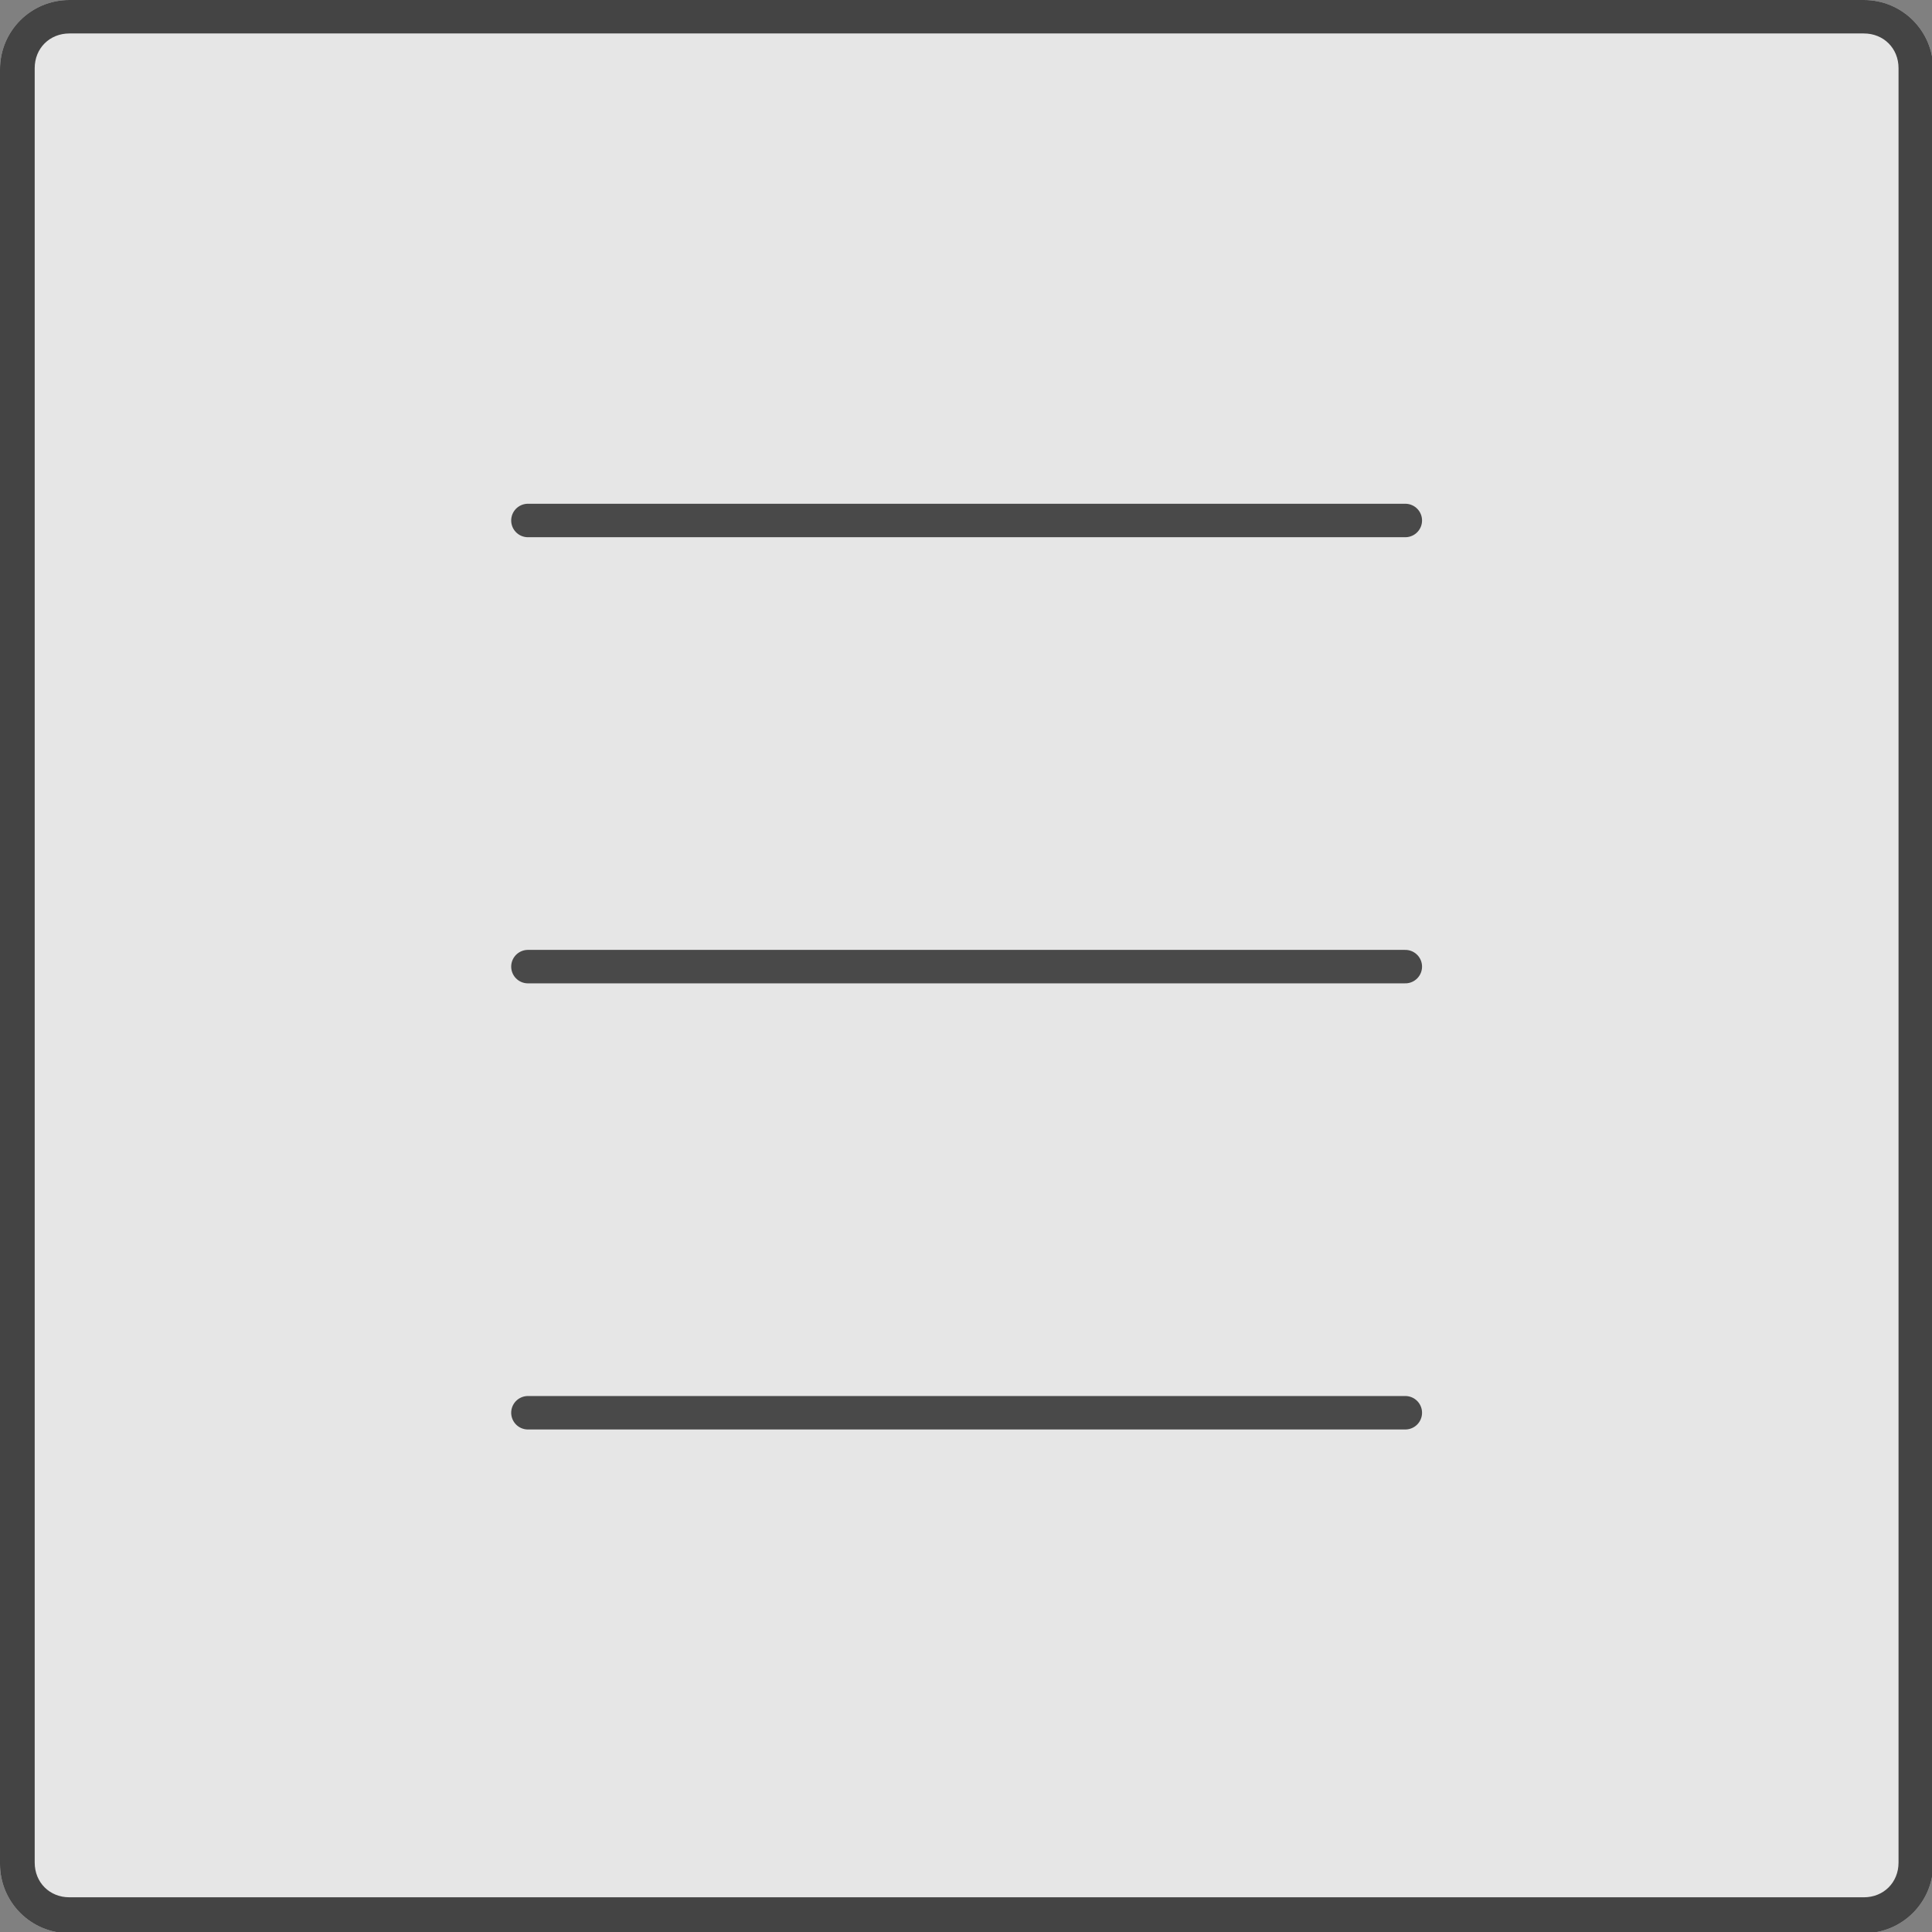 <?xml version="1.0" encoding="UTF-8"?>
<!DOCTYPE svg PUBLIC "-//W3C//DTD SVG 1.1//EN" "http://www.w3.org/Graphics/SVG/1.1/DTD/svg11.dtd">
<!-- Creator: CorelDRAW 2020 (64-Bit) -->
<svg xmlns="http://www.w3.org/2000/svg" xml:space="preserve" width="0.193in" height="0.193in" version="1.1" style="shape-rendering:geometricPrecision; text-rendering:geometricPrecision; image-rendering:optimizeQuality; fill-rule:evenodd; clip-rule:evenodd"
viewBox="0 0 15.59 15.59"
 xmlns:xlink="http://www.w3.org/1999/xlink"
 xmlns:xodm="http://www.corel.com/coreldraw/odm/2003">
 <rect x="0" y="0" width="15.59" height="15.59" fill="#808080" stroke="none"/>
 <defs>
  <style type="text/css">
   <![CDATA[
    .str0 {stroke:#494949;stroke-width:0.27;stroke-linecap:round;stroke-linejoin:round;stroke-miterlimit:2.613}
    .fil2 {fill:none}
    .fil1 {fill:#1C1C1C;fill-opacity:0.8}
    .fil0 {fill:white;fill-opacity:0.8}
   ]]>
  </style>
 </defs>
 <g id="design">
  <g id="_1995302317264">
   <g>
    <path class="fil0" d="M0.56 0l14.48 0c0.31,0 0.56,0.25 0.56,0.56l0 14.48c0,0.31 -0.25,0.56 -0.56,0.56l-14.48 0c-0.31,0 -0.56,-0.25 -0.56,-0.56l0 -14.48c0,-0.31 0.25,-0.56 0.56,-0.56z"/>
    <path id="1" class="fil1" d="M0.56 0l14.48 0c0.31,0 0.56,0.25 0.56,0.56l0 14.48c0,0.31 -0.25,0.56 -0.56,0.56l-14.48 0c-0.31,0 -0.56,-0.25 -0.56,-0.56l0 -14.48c0,-0.31 0.25,-0.56 0.56,-0.56zm14.48 0.27l-14.48 0c-0.08,0 -0.15,0.03 -0.2,0.08l0 0c-0,0 -0,0 -0,0 -0.05,0.05 -0.08,0.12 -0.08,0.2l0 14.48c0,0.08 0.03,0.15 0.08,0.2l0 0c0,0 0,0 0,0 0.05,0.05 0.12,0.08 0.2,0.08l14.48 0c0.08,0 0.15,-0.03 0.2,-0.08l0 0c0,-0 0,-0 0,-0 0.05,-0.05 0.08,-0.12 0.08,-0.2l0 -14.48c0,-0.08 -0.03,-0.15 -0.08,-0.2l0 0c-0,-0 -0,-0 -0,-0 -0.05,-0.05 -0.12,-0.08 -0.2,-0.08z"/>
   </g>
   <g id="_1995302317744">
    <line class="fil2 str0" x1="4.26" y1="4.2" x2="11.34" y2= "4.2" />
    <line class="fil2 str0" x1="4.26" y1="7.8" x2="11.34" y2= "7.8" />
    <line class="fil2 str0" x1="4.26" y1="11.4" x2="11.34" y2= "11.4" />
   </g>
  </g>
 </g>
</svg>
